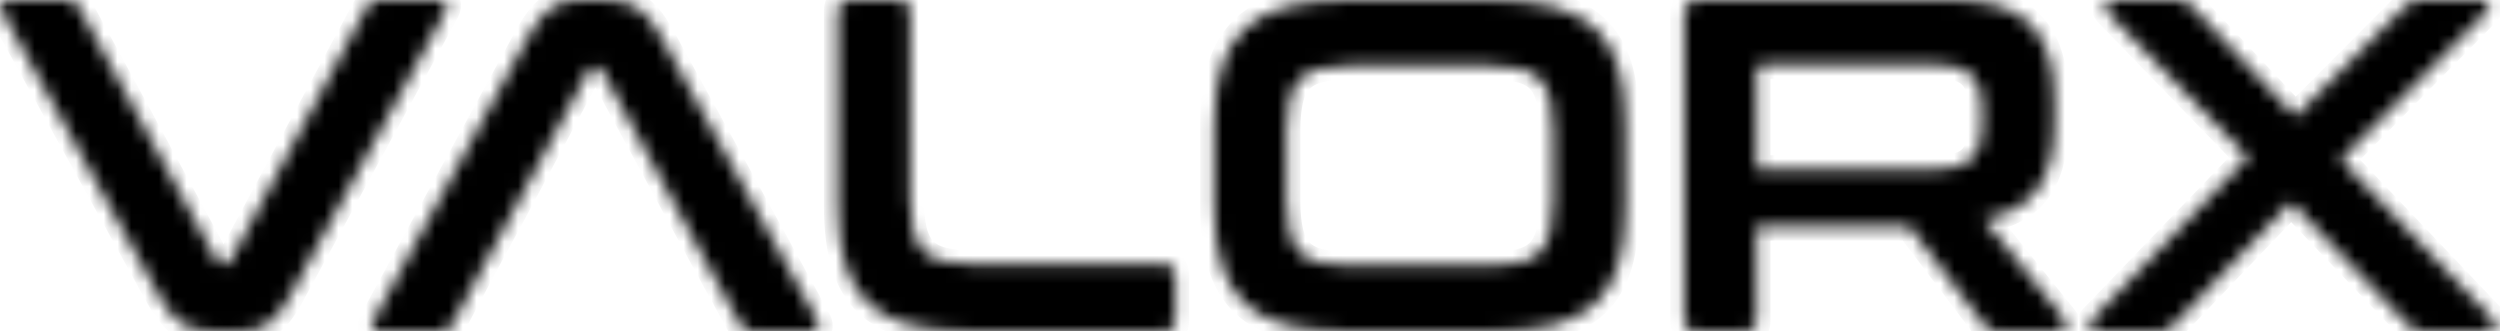 <svg width="181" height="24" viewBox="0 0 181 24" fill="none" xmlns="http://www.w3.org/2000/svg">
<mask id="path-1-inside-1_993_97" fill="white">
<path d="M32.267 0.79L21.023 21.39C20.452 22.442 19.892 23.138 19.343 23.48C18.795 23.823 18.154 23.994 17.424 23.994H15.437C14.546 23.994 13.808 23.823 13.225 23.48C12.641 23.138 12.064 22.442 11.493 21.39L0.113 0.79C7.62045e-05 0.561 -0.029 0.373 0.029 0.225C0.087 0.076 0.264 0.002 0.561 0.002H4.88C5.108 0.002 5.273 0.037 5.376 0.105C5.48 0.173 5.576 0.289 5.667 0.447L15.711 18.89C15.779 19.048 15.917 19.129 16.123 19.129H16.294C16.453 19.129 16.581 19.048 16.671 18.89L26.577 0.447C26.715 0.15 26.977 0.002 27.366 0.002H31.857C32.131 0.002 32.296 0.076 32.353 0.225C32.409 0.373 32.382 0.563 32.267 0.79ZM47.829 2.606C47.258 1.577 46.675 0.886 46.081 0.532C45.487 0.177 44.755 0.002 43.887 0.002H41.865C41.133 0.002 40.494 0.179 39.946 0.532C39.397 0.886 38.837 1.577 38.266 2.606L27.022 23.206C26.909 23.435 26.88 23.623 26.938 23.771C26.995 23.92 27.173 23.994 27.47 23.994H31.927C32.291 23.994 32.555 23.845 32.714 23.549L35.079 19.127L37.239 15.15L42.622 5.106C42.712 4.948 42.838 4.867 42.999 4.867H43.205C43.364 4.867 43.492 4.948 43.582 5.106L49.033 15.15L51.193 19.127L53.628 23.549C53.766 23.845 54.028 23.994 54.417 23.994H58.771C59.046 23.994 59.211 23.92 59.268 23.771C59.326 23.623 59.297 23.435 59.184 23.206L47.829 2.606ZM84.336 19.129H70.454C69.563 19.129 68.825 19.055 68.244 18.906C67.661 18.758 67.199 18.506 66.857 18.151C66.514 17.797 66.267 17.317 66.119 16.713C65.97 16.109 65.896 15.348 65.896 14.433V0.757C65.896 0.254 65.644 0.002 65.141 0.002H61.439C60.913 0.002 60.651 0.254 60.651 0.757V14.948C60.651 16.593 60.829 17.993 61.183 19.147C61.538 20.302 62.097 21.24 62.864 21.959C63.628 22.679 64.618 23.198 65.828 23.52C67.038 23.839 68.512 24 70.25 24H84.338C84.841 24 85.093 23.748 85.093 23.245V19.885C85.091 19.38 84.839 19.129 84.336 19.129ZM180.487 23.105L169.482 11.553L180.006 0.893C180.165 0.734 180.229 0.544 180.196 0.326C180.161 0.109 179.984 0 179.664 0H175.207C174.933 0 174.716 0.039 174.556 0.12C174.395 0.2 174.246 0.32 174.11 0.48L166.192 8.434L158.719 0.48C158.581 0.322 158.433 0.2 158.274 0.12C158.113 0.039 157.897 0 157.622 0H152.926C152.607 0 152.436 0.109 152.411 0.326C152.388 0.544 152.446 0.732 152.582 0.893L162.764 11.382L151.485 23.105C151.325 23.266 151.263 23.454 151.298 23.672C151.331 23.889 151.498 23.998 151.795 23.998H156.252C156.548 23.998 156.771 23.963 156.919 23.895C157.068 23.827 157.223 23.701 157.381 23.518L165.883 14.639L174.349 23.518C174.488 23.701 174.636 23.827 174.795 23.895C174.953 23.963 175.172 23.998 175.446 23.998H180.142C180.462 23.998 180.639 23.889 180.674 23.672C180.709 23.454 180.645 23.266 180.487 23.105ZM149.601 23.654C149.556 23.883 149.372 23.996 149.053 23.996H144.631C144.334 23.996 144.128 23.961 144.014 23.893C143.899 23.825 143.786 23.709 143.672 23.551L138.257 16.42H127.184V23.241C127.184 23.744 126.933 23.996 126.43 23.996H122.727C122.202 23.996 121.938 23.744 121.938 23.241V1.031C121.938 0.346 122.28 0.002 122.967 0.002H141.374C144.002 0.002 145.886 0.596 147.028 1.783C148.17 2.973 148.744 4.731 148.744 7.063V9.017C148.744 10.982 148.344 12.536 147.544 13.678C146.744 14.82 145.441 15.552 143.635 15.871L149.496 23.138C149.611 23.254 149.646 23.425 149.601 23.654ZM143.499 7.749C143.499 6.721 143.26 5.956 142.78 5.453C142.299 4.95 141.477 4.698 140.312 4.698H127.63C127.333 4.698 127.184 4.834 127.184 5.108V12.239H140.312C141.477 12.239 142.301 11.988 142.78 11.485C143.26 10.982 143.499 10.217 143.499 9.188V7.749ZM117.689 9.052V14.948C117.689 16.593 117.518 17.993 117.176 19.147C116.834 20.302 116.279 21.24 115.512 21.959C114.747 22.679 113.752 23.198 112.529 23.52C111.307 23.839 109.827 24 108.091 24H97.499C95.763 24 94.287 23.841 93.077 23.52C91.865 23.2 90.877 22.679 90.112 21.959C89.348 21.24 88.787 20.302 88.432 19.147C88.078 17.995 87.9 16.593 87.9 14.948V9.052C87.9 7.407 88.078 6.013 88.432 4.869C88.787 3.727 89.346 2.795 90.112 2.076C90.877 1.356 91.867 0.831 93.077 0.499C94.287 0.167 95.761 0.002 97.499 0.002H108.091C109.827 0.002 111.307 0.167 112.529 0.499C113.752 0.831 114.745 1.354 115.512 2.076C116.277 2.795 116.832 3.727 117.176 4.869C117.516 6.011 117.689 7.407 117.689 9.052ZM112.445 9.427C112.445 8.537 112.37 7.788 112.222 7.182C112.074 6.578 111.828 6.098 111.484 5.743C111.142 5.389 110.678 5.139 110.097 4.989C109.513 4.84 108.777 4.766 107.887 4.766H97.705C96.814 4.766 96.076 4.84 95.493 4.989C94.909 5.137 94.448 5.389 94.106 5.743C93.763 6.098 93.518 6.578 93.37 7.182C93.221 7.788 93.147 8.537 93.147 9.427V14.569C93.147 15.459 93.221 16.21 93.37 16.814C93.518 17.42 93.763 17.9 94.106 18.253C94.448 18.607 94.912 18.859 95.493 19.007C96.074 19.155 96.812 19.23 97.705 19.23H107.887C108.777 19.23 109.515 19.157 110.097 19.007C110.68 18.859 111.142 18.607 111.484 18.253C111.826 17.898 112.072 17.42 112.222 16.814C112.37 16.207 112.445 15.459 112.445 14.569V9.427Z"></path>
</mask>
<path d="M32.267 0.79L21.023 21.39C20.452 22.442 19.892 23.138 19.343 23.48C18.795 23.823 18.154 23.994 17.424 23.994H15.437C14.546 23.994 13.808 23.823 13.225 23.48C12.641 23.138 12.064 22.442 11.493 21.39L0.113 0.79C7.62045e-05 0.561 -0.029 0.373 0.029 0.225C0.087 0.076 0.264 0.002 0.561 0.002H4.88C5.108 0.002 5.273 0.037 5.376 0.105C5.48 0.173 5.576 0.289 5.667 0.447L15.711 18.89C15.779 19.048 15.917 19.129 16.123 19.129H16.294C16.453 19.129 16.581 19.048 16.671 18.89L26.577 0.447C26.715 0.15 26.977 0.002 27.366 0.002H31.857C32.131 0.002 32.296 0.076 32.353 0.225C32.409 0.373 32.382 0.563 32.267 0.79ZM47.829 2.606C47.258 1.577 46.675 0.886 46.081 0.532C45.487 0.177 44.755 0.002 43.887 0.002H41.865C41.133 0.002 40.494 0.179 39.946 0.532C39.397 0.886 38.837 1.577 38.266 2.606L27.022 23.206C26.909 23.435 26.88 23.623 26.938 23.771C26.995 23.92 27.173 23.994 27.47 23.994H31.927C32.291 23.994 32.555 23.845 32.714 23.549L35.079 19.127L37.239 15.15L42.622 5.106C42.712 4.948 42.838 4.867 42.999 4.867H43.205C43.364 4.867 43.492 4.948 43.582 5.106L49.033 15.15L51.193 19.127L53.628 23.549C53.766 23.845 54.028 23.994 54.417 23.994H58.771C59.046 23.994 59.211 23.92 59.268 23.771C59.326 23.623 59.297 23.435 59.184 23.206L47.829 2.606ZM84.336 19.129H70.454C69.563 19.129 68.825 19.055 68.244 18.906C67.661 18.758 67.199 18.506 66.857 18.151C66.514 17.797 66.267 17.317 66.119 16.713C65.97 16.109 65.896 15.348 65.896 14.433V0.757C65.896 0.254 65.644 0.002 65.141 0.002H61.439C60.913 0.002 60.651 0.254 60.651 0.757V14.948C60.651 16.593 60.829 17.993 61.183 19.147C61.538 20.302 62.097 21.24 62.864 21.959C63.628 22.679 64.618 23.198 65.828 23.52C67.038 23.839 68.512 24 70.25 24H84.338C84.841 24 85.093 23.748 85.093 23.245V19.885C85.091 19.38 84.839 19.129 84.336 19.129ZM180.487 23.105L169.482 11.553L180.006 0.893C180.165 0.734 180.229 0.544 180.196 0.326C180.161 0.109 179.984 0 179.664 0H175.207C174.933 0 174.716 0.039 174.556 0.12C174.395 0.2 174.246 0.32 174.11 0.48L166.192 8.434L158.719 0.48C158.581 0.322 158.433 0.2 158.274 0.12C158.113 0.039 157.897 0 157.622 0H152.926C152.607 0 152.436 0.109 152.411 0.326C152.388 0.544 152.446 0.732 152.582 0.893L162.764 11.382L151.485 23.105C151.325 23.266 151.263 23.454 151.298 23.672C151.331 23.889 151.498 23.998 151.795 23.998H156.252C156.548 23.998 156.771 23.963 156.919 23.895C157.068 23.827 157.223 23.701 157.381 23.518L165.883 14.639L174.349 23.518C174.488 23.701 174.636 23.827 174.795 23.895C174.953 23.963 175.172 23.998 175.446 23.998H180.142C180.462 23.998 180.639 23.889 180.674 23.672C180.709 23.454 180.645 23.266 180.487 23.105ZM149.601 23.654C149.556 23.883 149.372 23.996 149.053 23.996H144.631C144.334 23.996 144.128 23.961 144.014 23.893C143.899 23.825 143.786 23.709 143.672 23.551L138.257 16.42H127.184V23.241C127.184 23.744 126.933 23.996 126.43 23.996H122.727C122.202 23.996 121.938 23.744 121.938 23.241V1.031C121.938 0.346 122.28 0.002 122.967 0.002H141.374C144.002 0.002 145.886 0.596 147.028 1.783C148.17 2.973 148.744 4.731 148.744 7.063V9.017C148.744 10.982 148.344 12.536 147.544 13.678C146.744 14.82 145.441 15.552 143.635 15.871L149.496 23.138C149.611 23.254 149.646 23.425 149.601 23.654ZM143.499 7.749C143.499 6.721 143.26 5.956 142.78 5.453C142.299 4.95 141.477 4.698 140.312 4.698H127.63C127.333 4.698 127.184 4.834 127.184 5.108V12.239H140.312C141.477 12.239 142.301 11.988 142.78 11.485C143.26 10.982 143.499 10.217 143.499 9.188V7.749ZM117.689 9.052V14.948C117.689 16.593 117.518 17.993 117.176 19.147C116.834 20.302 116.279 21.24 115.512 21.959C114.747 22.679 113.752 23.198 112.529 23.52C111.307 23.839 109.827 24 108.091 24H97.499C95.763 24 94.287 23.841 93.077 23.52C91.865 23.2 90.877 22.679 90.112 21.959C89.348 21.24 88.787 20.302 88.432 19.147C88.078 17.995 87.9 16.593 87.9 14.948V9.052C87.9 7.407 88.078 6.013 88.432 4.869C88.787 3.727 89.346 2.795 90.112 2.076C90.877 1.356 91.867 0.831 93.077 0.499C94.287 0.167 95.761 0.002 97.499 0.002H108.091C109.827 0.002 111.307 0.167 112.529 0.499C113.752 0.831 114.745 1.354 115.512 2.076C116.277 2.795 116.832 3.727 117.176 4.869C117.516 6.011 117.689 7.407 117.689 9.052ZM112.445 9.427C112.445 8.537 112.37 7.788 112.222 7.182C112.074 6.578 111.828 6.098 111.484 5.743C111.142 5.389 110.678 5.139 110.097 4.989C109.513 4.84 108.777 4.766 107.887 4.766H97.705C96.814 4.766 96.076 4.84 95.493 4.989C94.909 5.137 94.448 5.389 94.106 5.743C93.763 6.098 93.518 6.578 93.37 7.182C93.221 7.788 93.147 8.537 93.147 9.427V14.569C93.147 15.459 93.221 16.21 93.37 16.814C93.518 17.42 93.763 17.9 94.106 18.253C94.448 18.607 94.912 18.859 95.493 19.007C96.074 19.155 96.812 19.23 97.705 19.23H107.887C108.777 19.23 109.515 19.157 110.097 19.007C110.68 18.859 111.142 18.607 111.484 18.253C111.826 17.898 112.072 17.42 112.222 16.814C112.37 16.207 112.445 15.459 112.445 14.569V9.427Z" fill="black" stroke="black" stroke-width="2" mask="url(#path-1-inside-1_993_97)"></path>
</svg>
